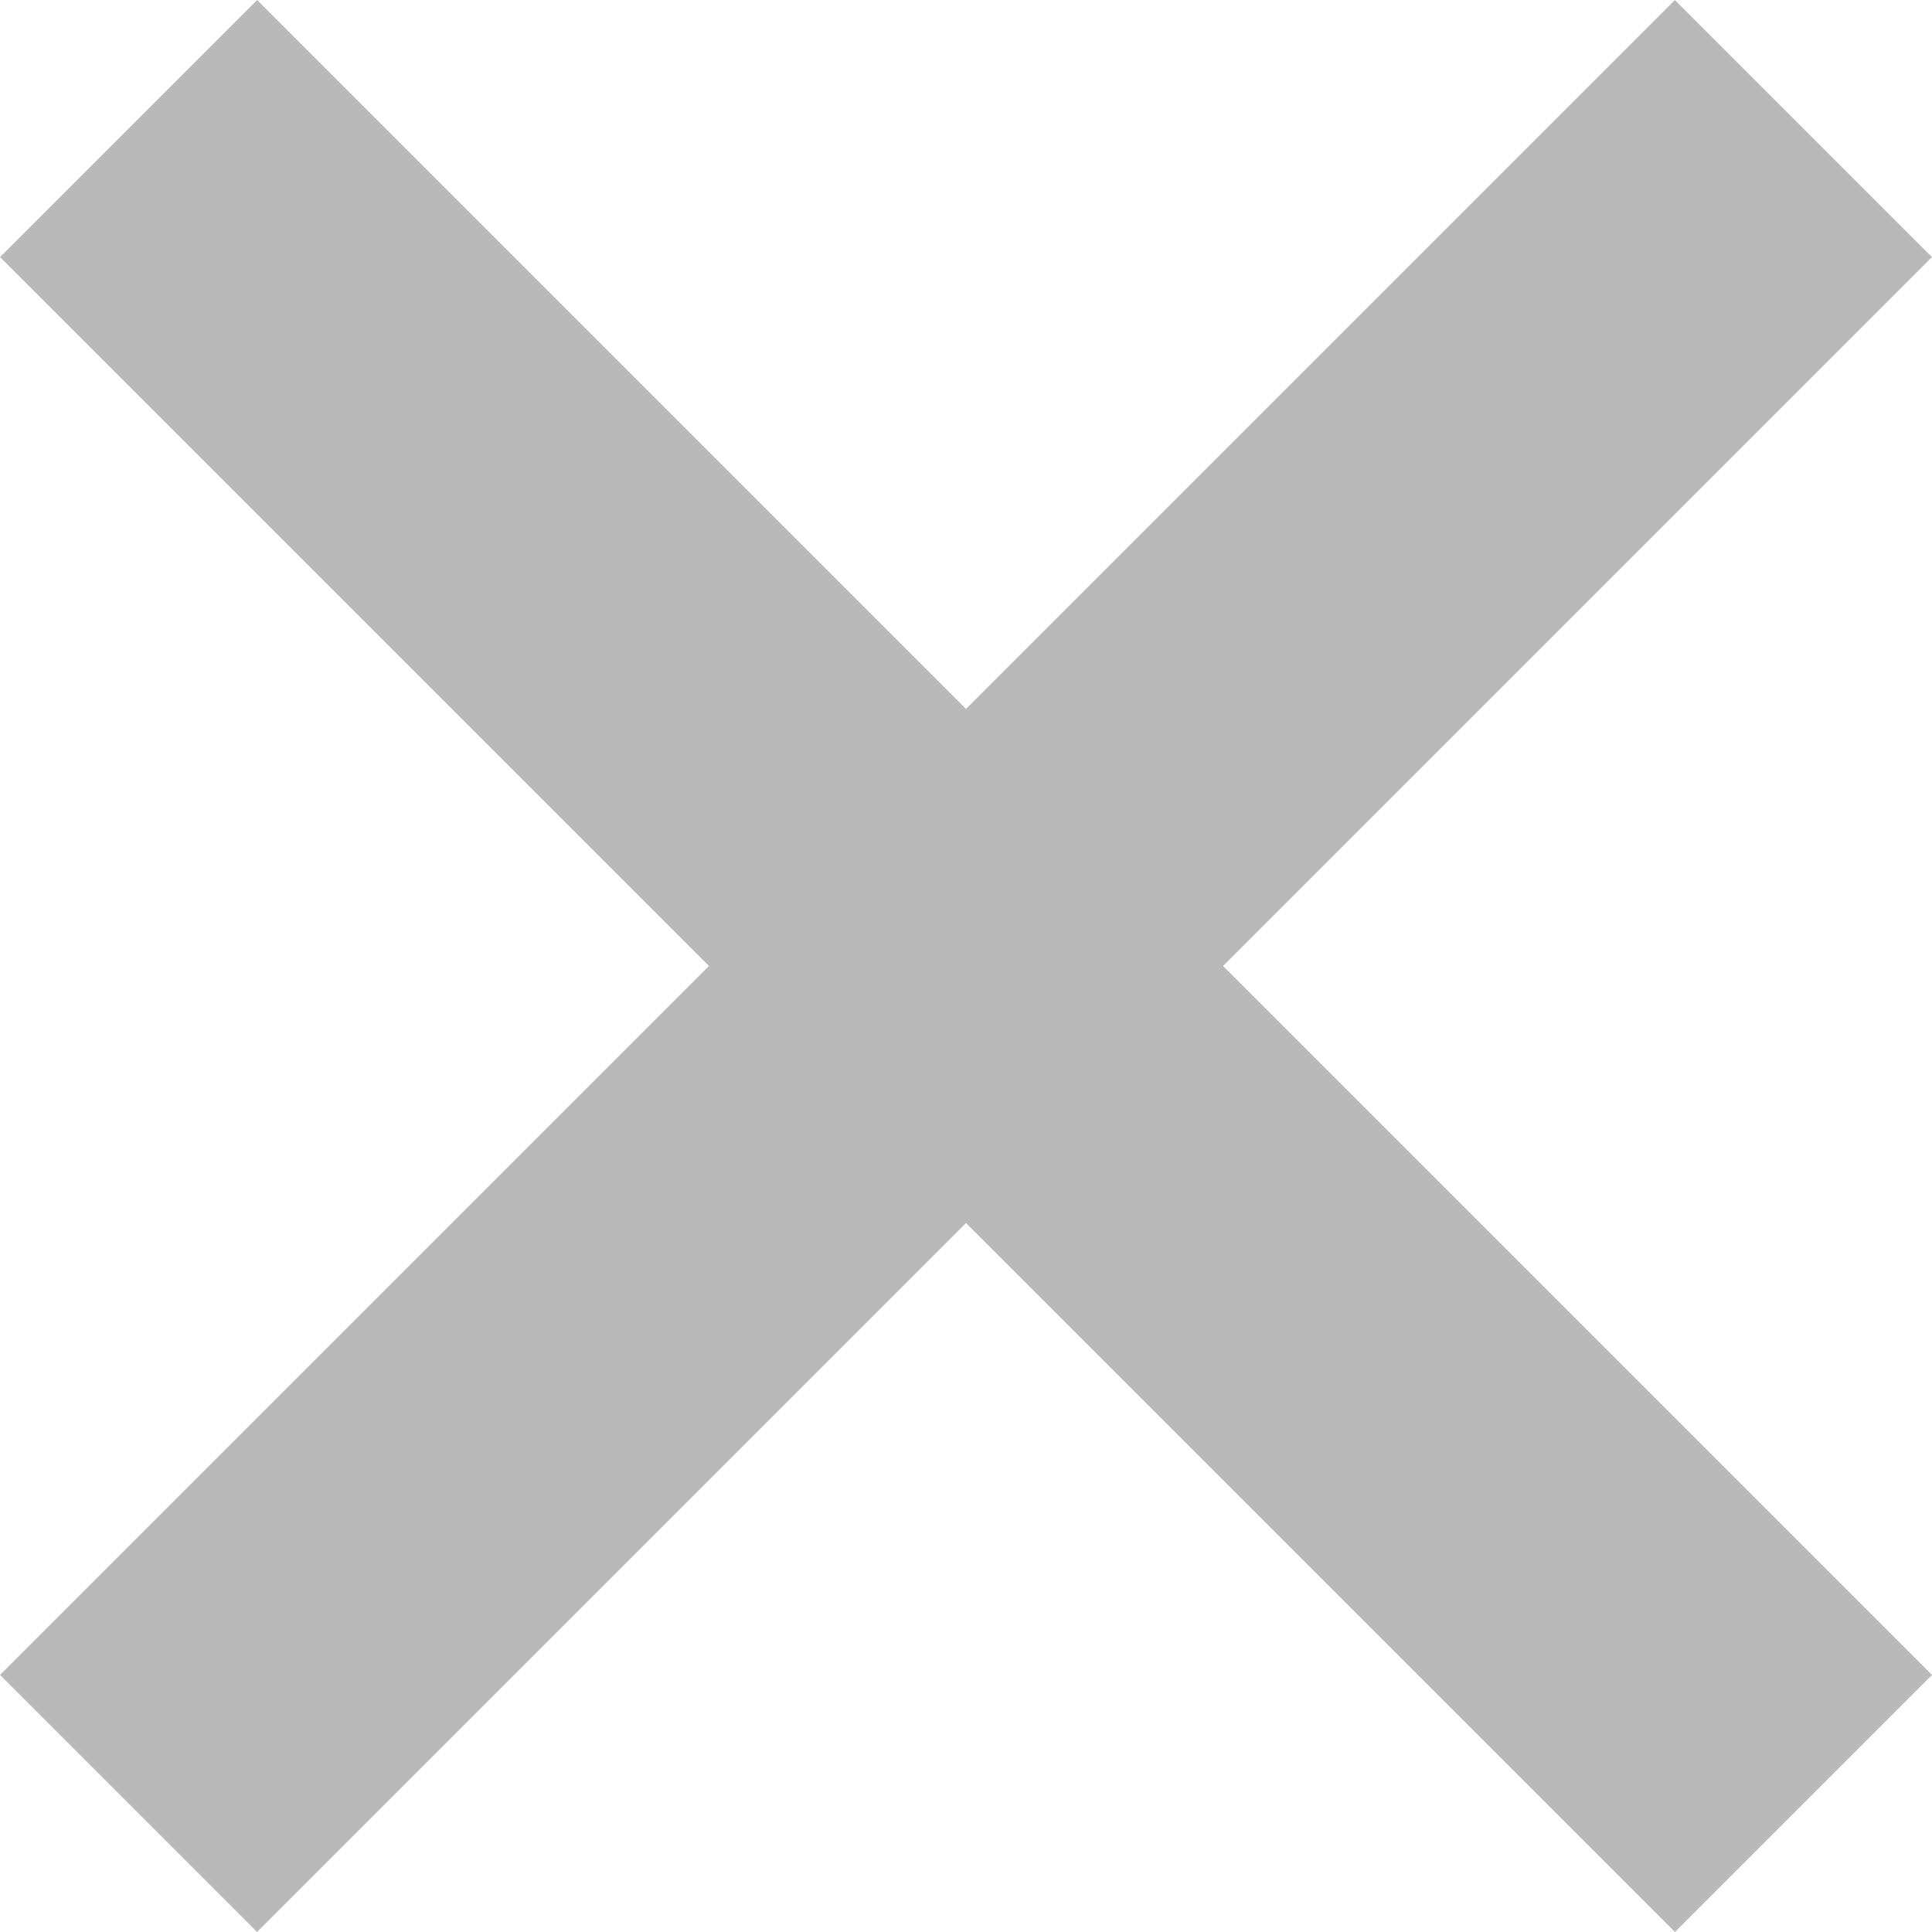 <svg xmlns="http://www.w3.org/2000/svg" width="15.945" height="15.945" viewBox="0 0 15.945 15.945">
  <g id="close-signin" transform="translate(1.061 1.061)">
    <line id="Line_99" data-name="Line 99" y2="19.549" transform="translate(13.823 0) rotate(45)" fill="none" stroke="#b9b9b9" stroke-width="3"/>
    <line id="Line_100" data-name="Line 100" x2="19.549" transform="translate(0) rotate(45)" fill="none" stroke="#b9b9b9" stroke-width="3"/>
  </g>
</svg>
